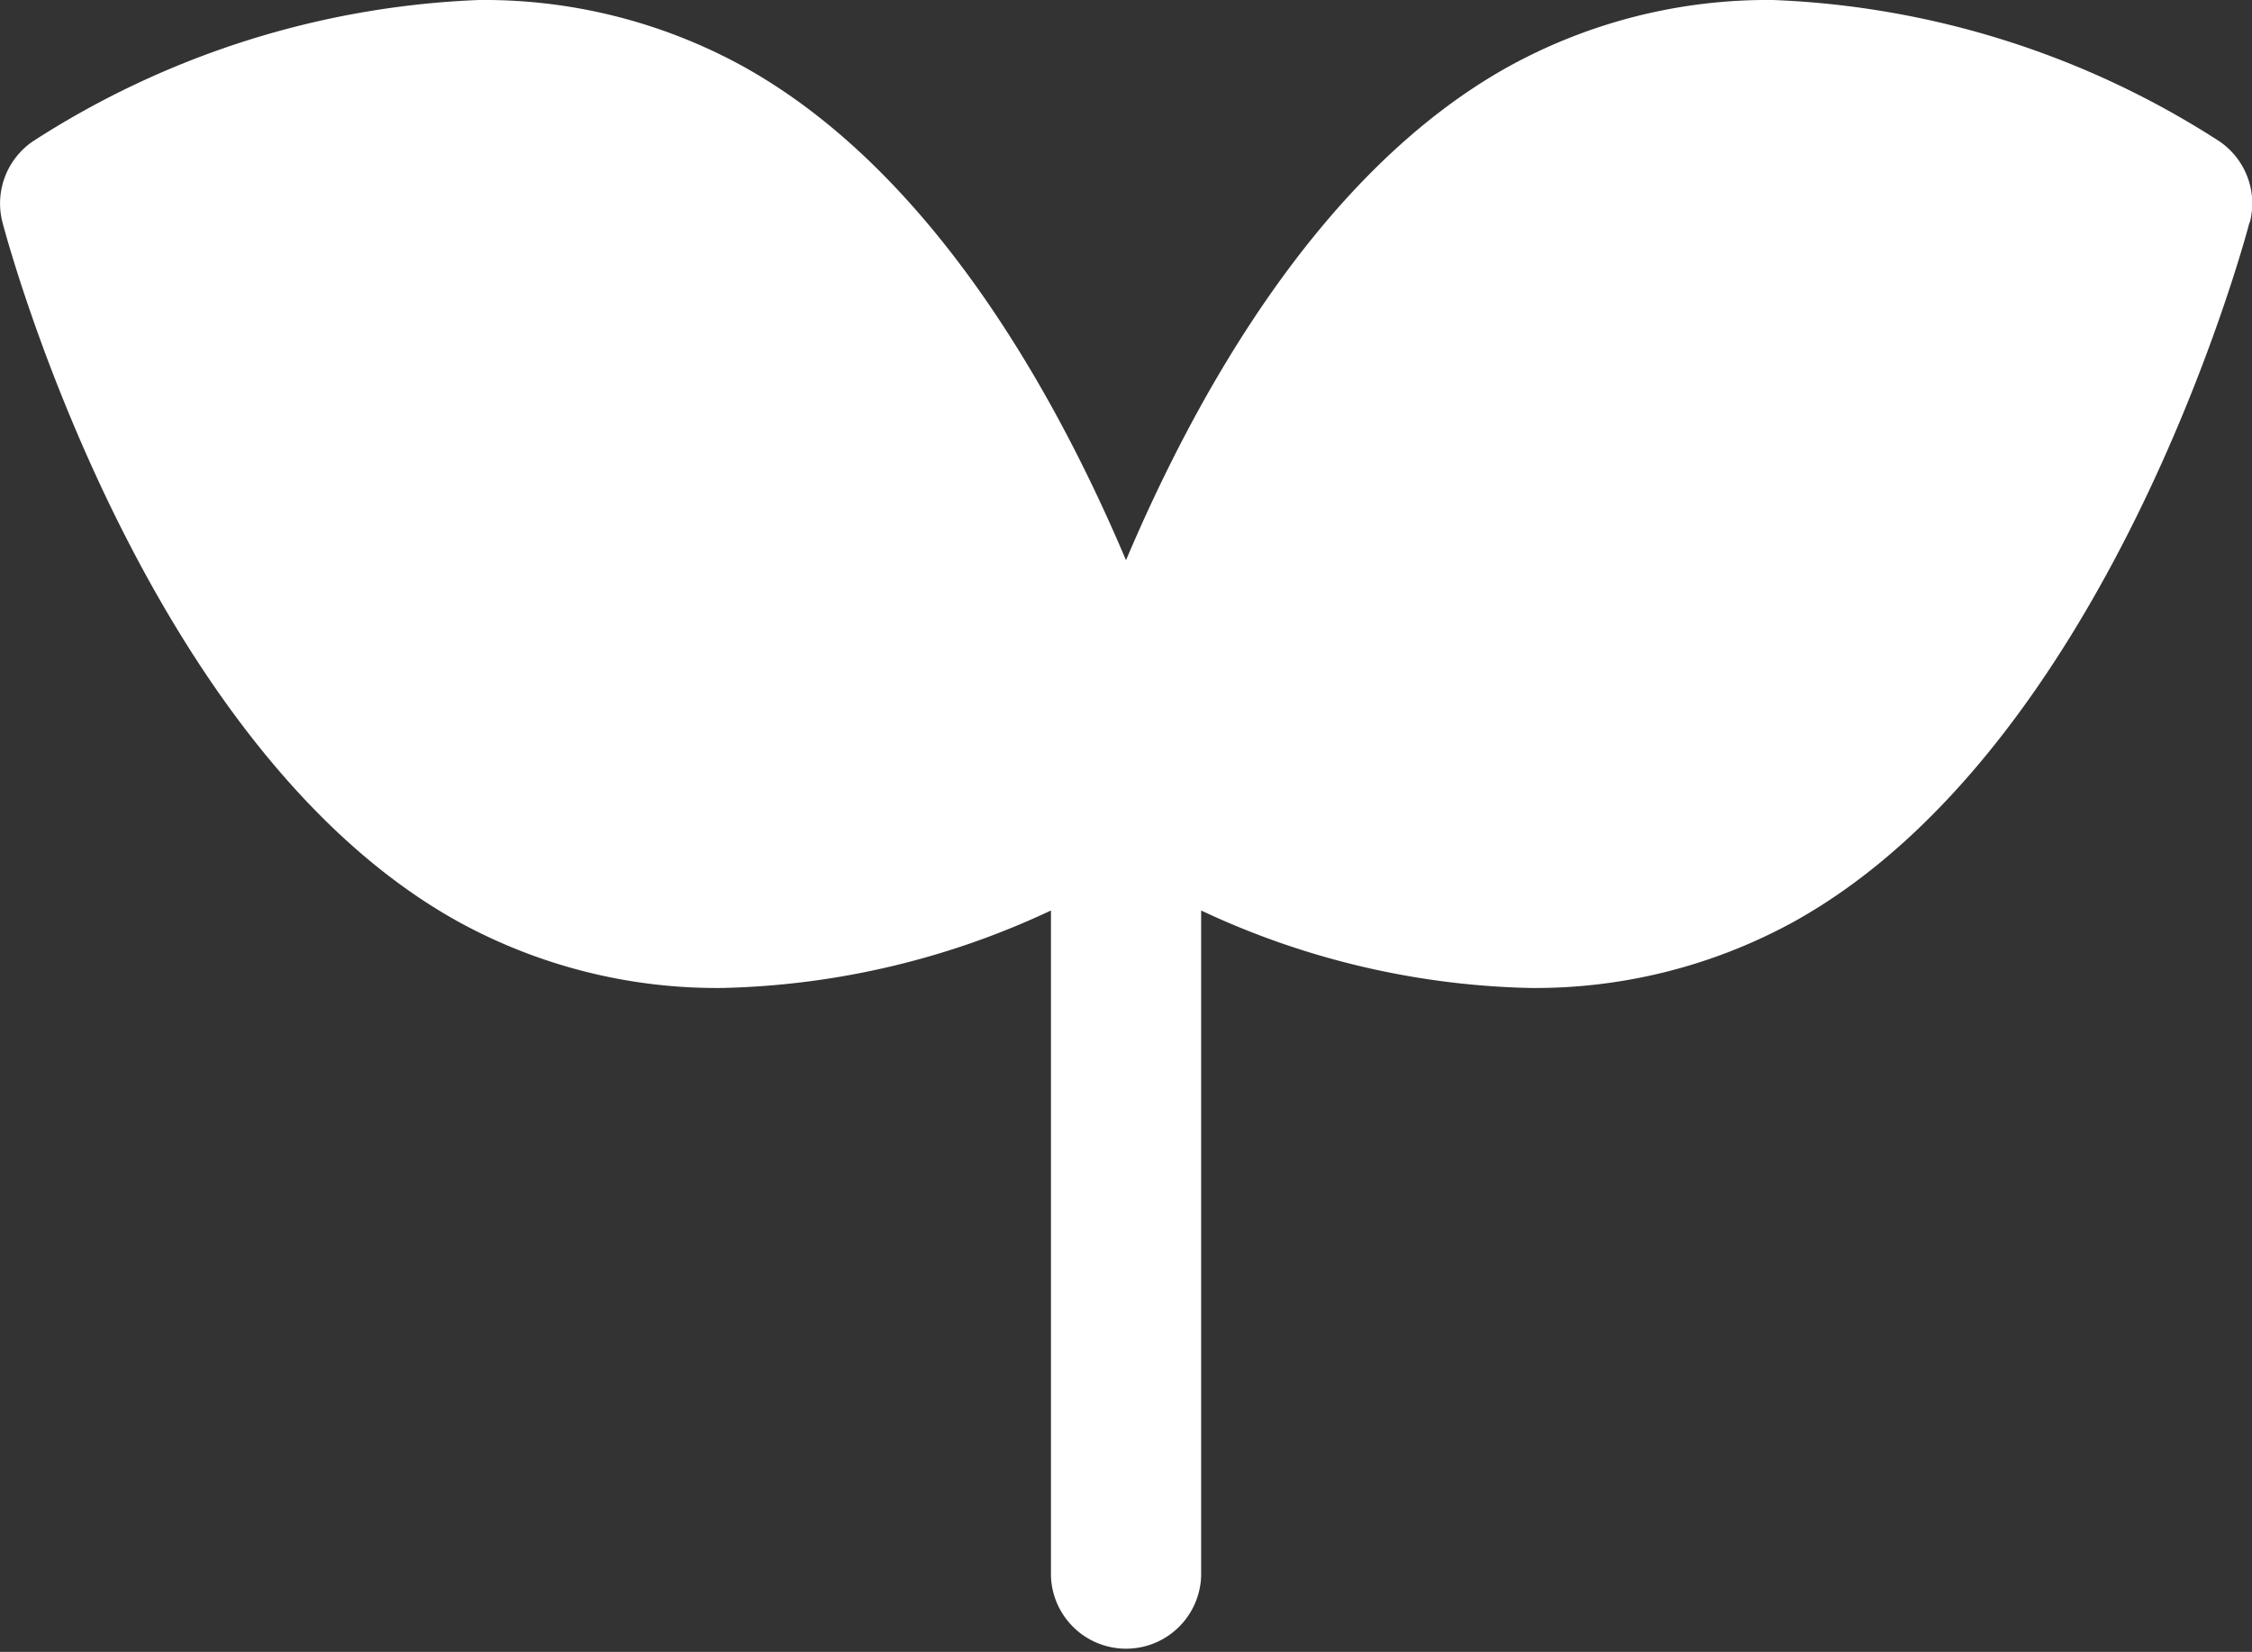 <svg xmlns="http://www.w3.org/2000/svg" xmlns:xlink="http://www.w3.org/1999/xlink" width="22" height="16.138" viewBox="0 0 22 16.138">
  <rect x="0" y="0" width="22" height="16.138" fill="#333333" stroke="none"/>
  <defs>
    <clipPath id="clip-path">
      <rect id="長方形_291" data-name="長方形 291" width="22" height="16.138" transform="translate(0 0)" fill="none"/>
    </clipPath>
  </defs>
  <g id="グループ_224" data-name="グループ 224" transform="translate(0 0.001)">
    <g id="グループ_223" data-name="グループ 223" transform="translate(0 -0.001)" clip-path="url(#clip-path)">
      <path id="パス_1442" data-name="パス 1442" d="M21.976,2.172c-.055.209-1.382,5.134-4.456,6.835a5.25,5.25,0,0,1-2.574.645,7.953,7.953,0,0,1-3.212-.757V15.4a.734.734,0,0,1-1.467,0V8.895a7.946,7.946,0,0,1-3.212.757A5.249,5.249,0,0,1,4.48,9.006C1.406,7.306.079,2.381.024,2.172a.735.735,0,0,1,.3-.793A8.648,8.648,0,0,1,4.679,0,5.25,5.25,0,0,1,7.253.645C9.1,1.665,10.311,3.845,11,5.473c.689-1.627,1.9-3.807,3.747-4.828A5.246,5.246,0,0,1,17.321,0a8.648,8.648,0,0,1,4.358,1.379.734.734,0,0,1,.3.793" transform="translate(0 0)" fill="#fff"/>
    </g>
  </g>
</svg>

